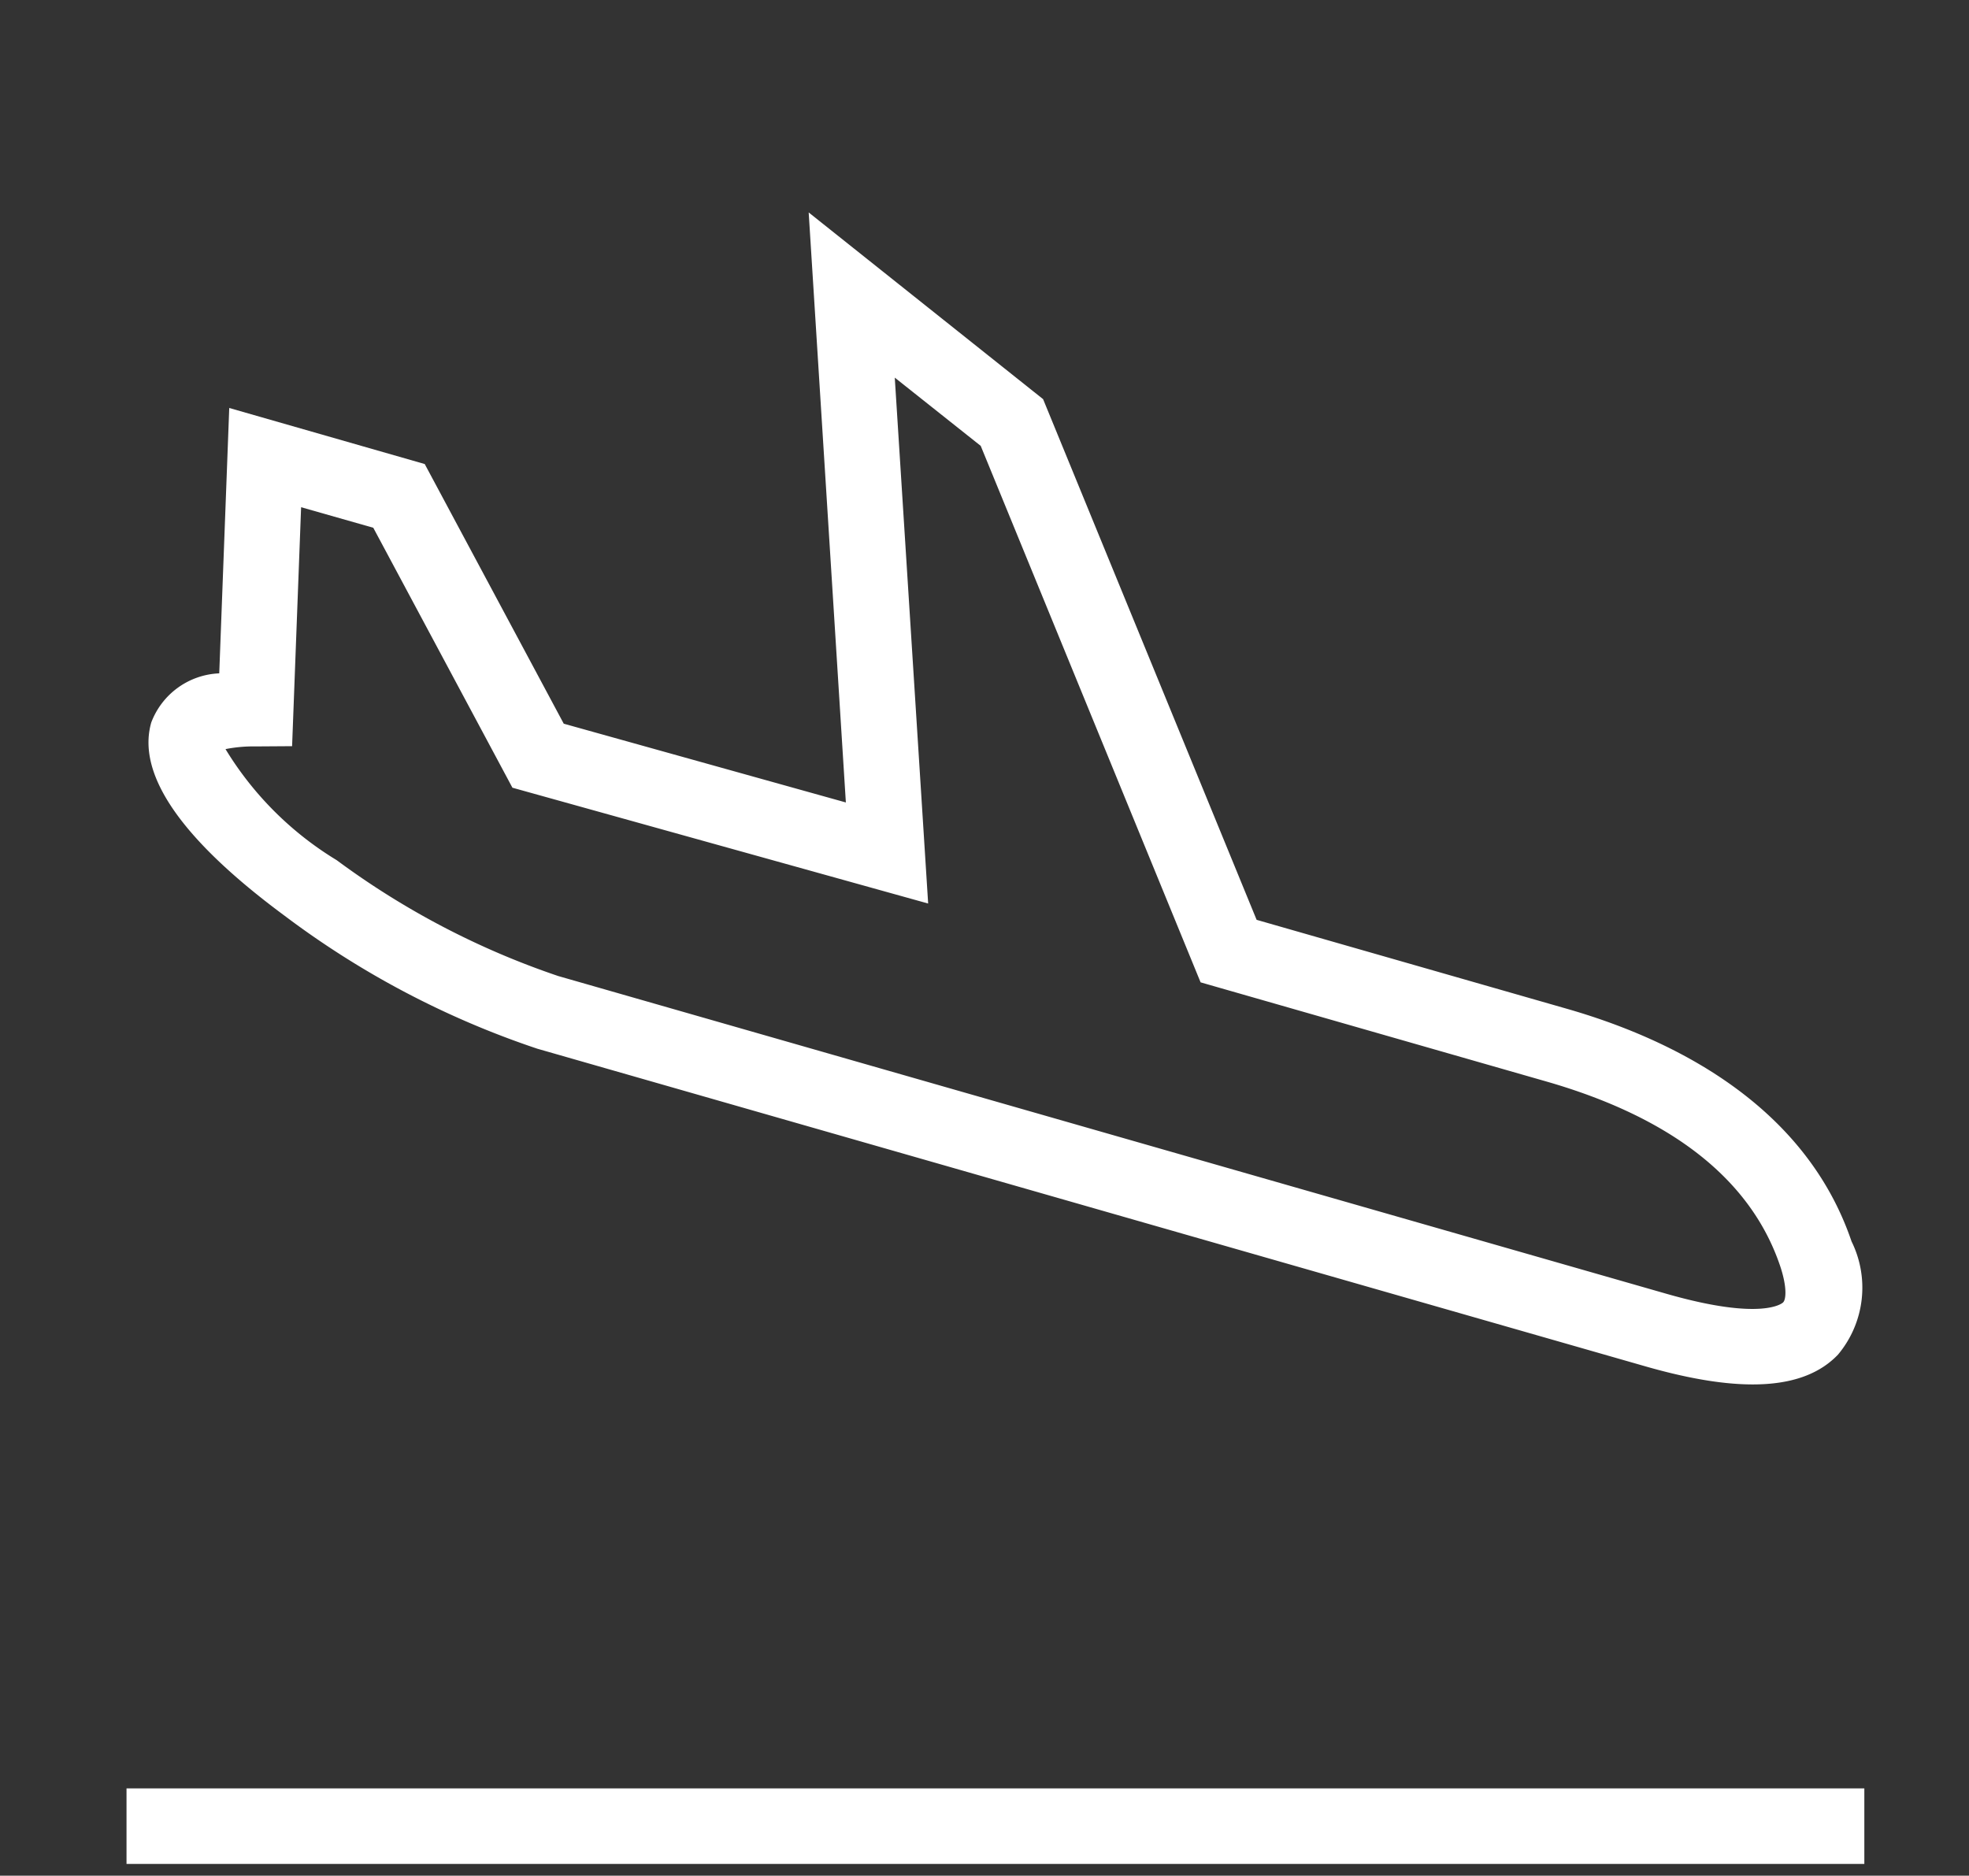 <svg xmlns="http://www.w3.org/2000/svg" width="40.371" height="38.459" viewBox="0 0 40.371 38.459">
  <rect x="0" y="0" width="40.371" height="38.459" fill="#333333" stroke="none"/>
  <g id="departures" transform="translate(3.354 -36.702)">
    <rect id="Rectangle_258" data-name="Rectangle 258" width="35.631" height="1.549" transform="translate(-0.76 73.371)" fill="#fff"/>
    <path id="Path_32" data-name="Path 32" d="M36.315,2.159c-2.588-1.508-5.528-.707-7.539.231L22.783,5.185,12.475,0,6.336.264l8.512,8.63L9.423,11.47,3.779,9.322,0,11.084l3.415,4.241A1.56,1.56,0,0,0,3.024,17c.388.831,1.534,1.25,3.413,1.25q.578,0,1.249-.053a18.212,18.212,0,0,0,5.7-1.342L34.81,6.863C36.66,6,37.582,5.094,37.628,4.093A2.139,2.139,0,0,0,36.315,2.159Zm-2.16,3.3L12.73,15.45a16.524,16.524,0,0,1-4.984,1.186,6.787,6.787,0,0,1-3.215-.223,2.962,2.962,0,0,1,.435-.451l.556-.49L2.447,11.653,3.84,11l5.65,2.151,7.991-3.8L9.89,1.662l2.248-.1L22.757,6.906l6.674-3.112c2.437-1.137,4.491-1.236,6.1-.3h0c.406.237.548.443.545.524C36.08,4.028,36.033,4.583,34.155,5.459Z" transform="translate(8.618 36.702) rotate(41)" fill="#fff"/>
  </g>
</svg>
